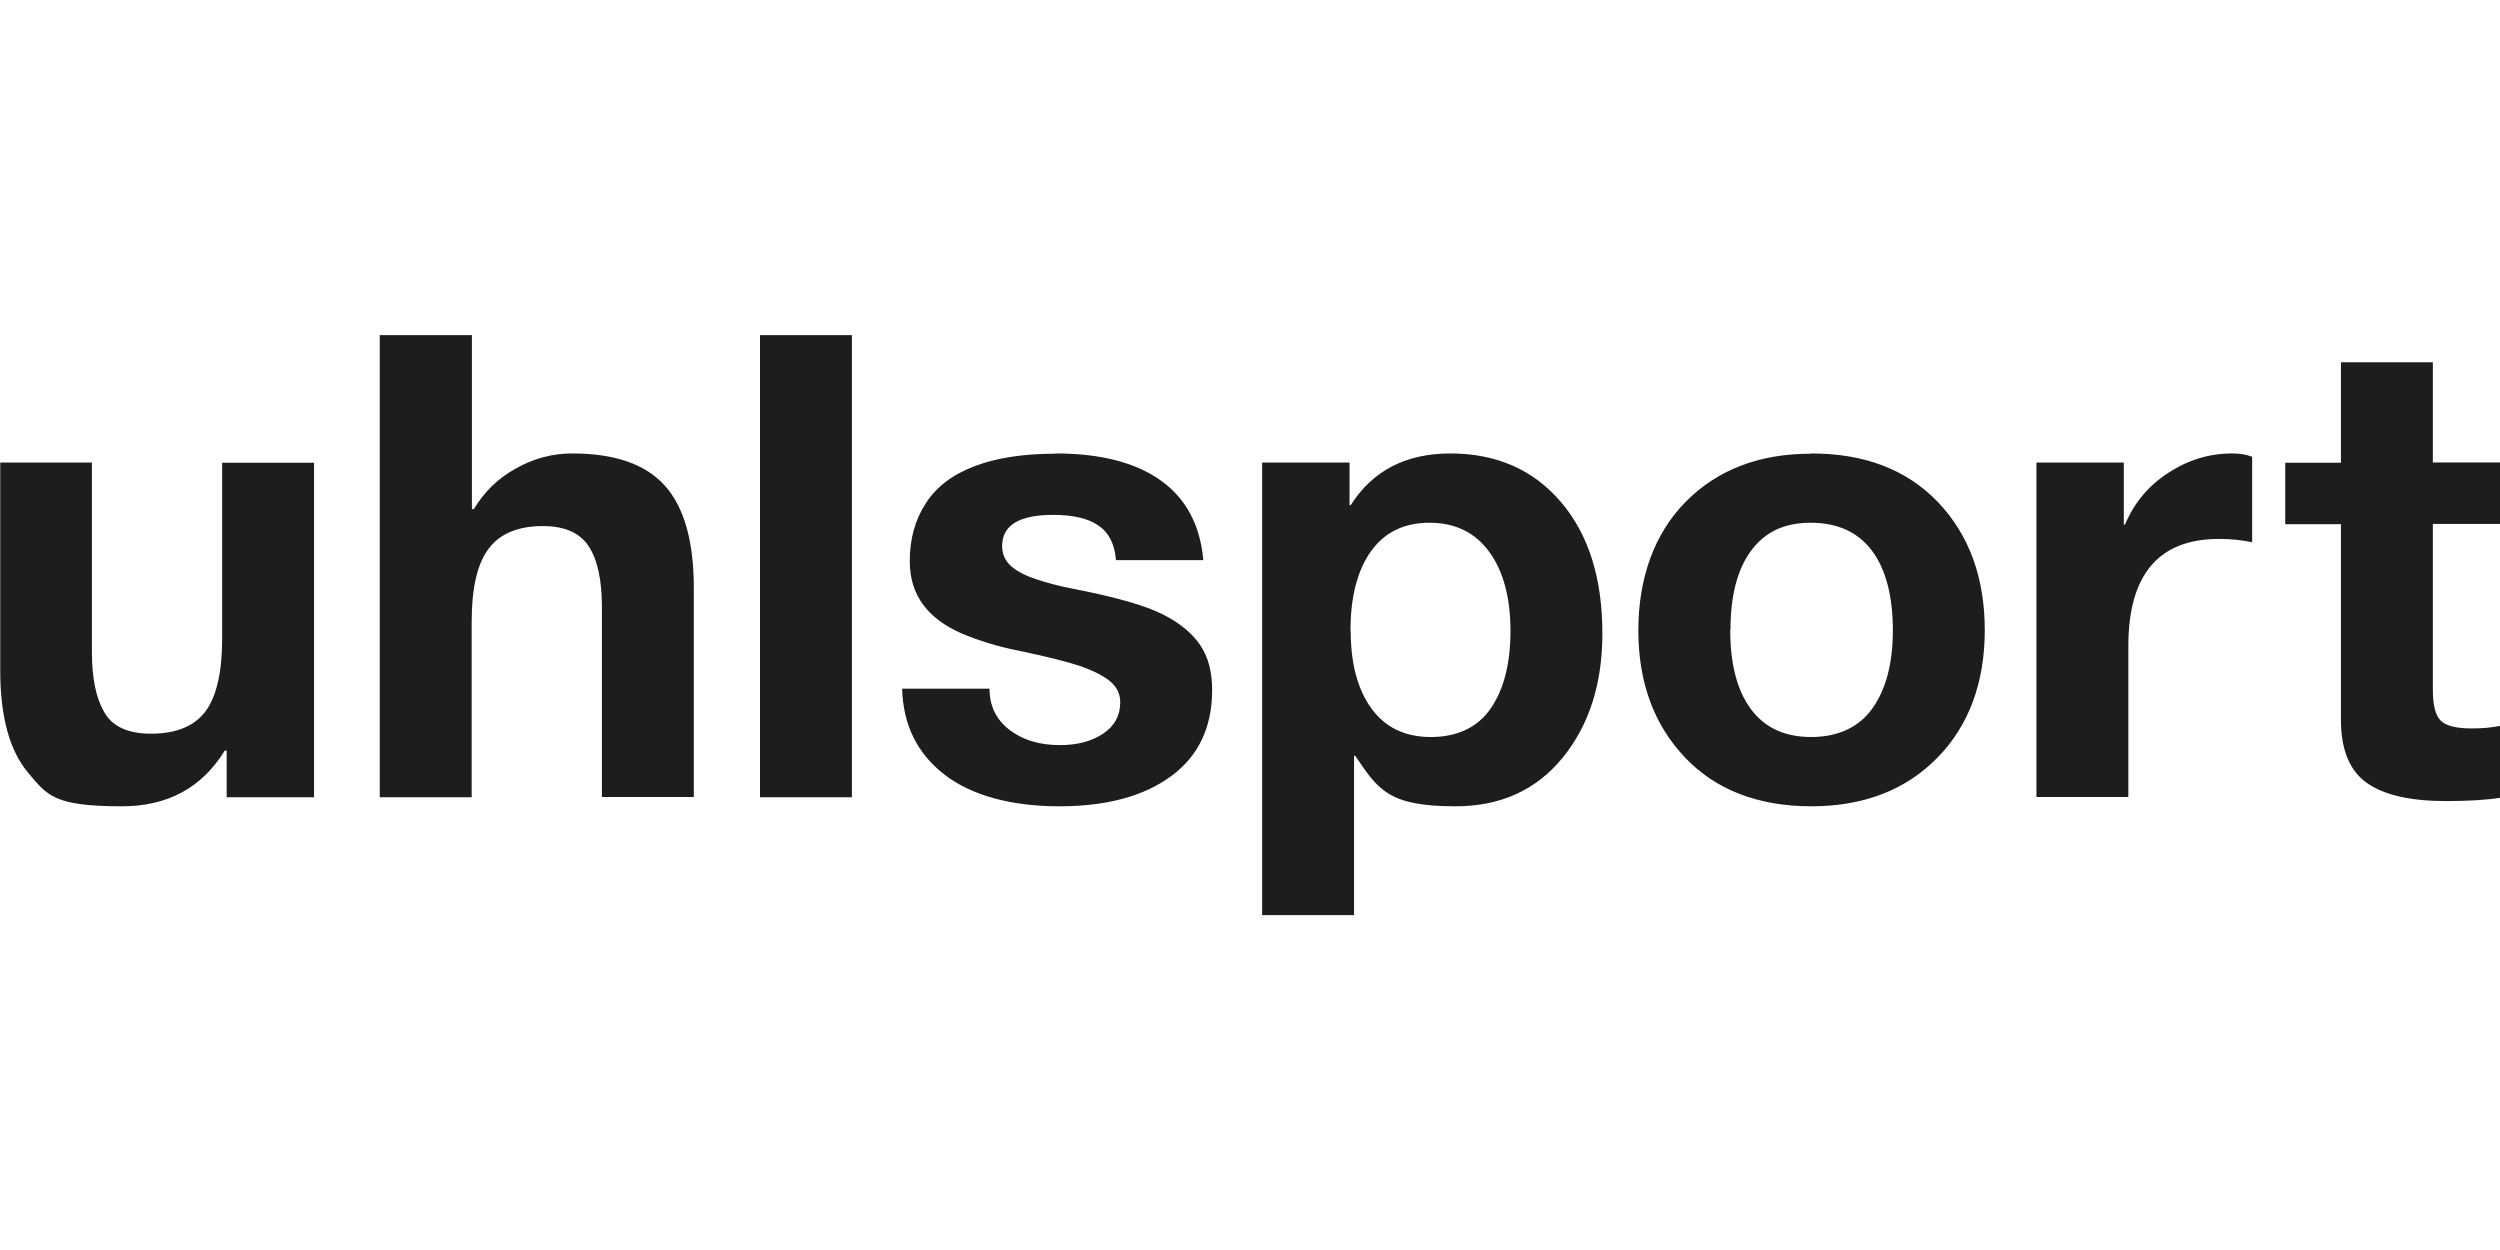 <?xml version="1.0"?>
<svg xmlns="http://www.w3.org/2000/svg" viewBox="0 -14.075 105 52.5"><path d="M3.86 5.35v7.96c0 1.09.17 1.93.52 2.53.34.6 1 .9 1.96.9 1.07 0 1.83-.32 2.3-.95.46-.63.69-1.65.69-3.04V5.36h3.86v14.05H9.52v-1.96h-.08Q8 19.79 5.12 19.79c-2.88 0-3.14-.47-3.93-1.4S.01 16.02.01 14.08V5.35h3.86ZM19.82 0v7.31h.08c.43-.72 1.02-1.3 1.77-1.71.74-.42 1.53-.63 2.36-.63 1.79 0 3.09.45 3.9 1.36s1.21 2.34 1.21 4.29v8.78h-3.86v-7.99c0-1.14-.19-1.99-.56-2.55q-.555-.84-1.92-.84c-1.03 0-1.79.31-2.27.94s-.72 1.65-.72 3.08v7.37h-3.86V0h3.86Zm15.96 0v19.41h-3.86V0zm8.56 4.97c1.88 0 3.36.38 4.42 1.14s1.65 1.88 1.78 3.34h-3.67c-.05-.67-.3-1.16-.73-1.45-.43-.3-1.07-.45-1.9-.45q-1.08 0-1.62.33c-.35.22-.53.54-.53.98 0 .33.12.6.35.82.24.22.59.41 1.07.57s1.01.3 1.59.41c1.76.34 3 .7 3.72 1.06s1.25.8 1.59 1.3c.34.51.5 1.13.5 1.88 0 1.58-.58 2.79-1.73 3.63s-2.71 1.26-4.69 1.26-3.67-.44-4.82-1.33-1.74-2.09-1.78-3.61h3.67c0 .72.28 1.3.84 1.73s1.27.64 2.12.64c.72 0 1.33-.16 1.81-.48q.72-.48.72-1.32 0-.54-.45-.9c-.3-.24-.72-.44-1.26-.63-.54-.18-1.39-.39-2.53-.63-.91-.18-1.71-.43-2.42-.73-.71-.31-1.25-.71-1.62-1.21s-.56-1.11-.56-1.83c0-.92.22-1.73.67-2.42q.66-1.035 2.04-1.56c.91-.35 2.05-.53 3.41-.53Zm16.57 0q2.91 0 4.65 2.04t1.74 5.52c0 2.12-.56 3.86-1.67 5.22q-1.665 2.04-4.5 2.04c-2.835 0-3.25-.71-4.21-2.12h-.05v6.69h-3.86V5.35h3.67v1.79h.05c.92-1.45 2.32-2.17 4.19-2.17Zm-4.18 7.45c0 1.38.29 2.46.87 3.26s1.41 1.2 2.5 1.2 1.96-.4 2.51-1.2.83-1.88.83-3.26-.3-2.52-.9-3.33-1.43-1.21-2.5-1.21-1.89.4-2.46 1.2-.86 1.91-.86 3.34Zm19.34-7.45c2.25 0 4.02.68 5.33 2.05 1.3 1.37 1.96 3.16 1.96 5.37s-.67 4.02-2 5.37-3.09 2.03-5.29 2.03-4-.68-5.3-2.05-1.96-3.15-1.96-5.34.67-4.07 2-5.41 3.08-2.01 5.26-2.01Zm-3.4 7.42c0 1.43.29 2.54.87 3.32s1.42 1.17 2.53 1.17 2-.4 2.57-1.2.86-1.89.86-3.29-.29-2.56-.88-3.34-1.45-1.17-2.57-1.17-1.92.39-2.5 1.17-.87 1.89-.87 3.34Zm21.08-7.42c.33 0 .61.05.84.14V8.7c-.42-.09-.88-.14-1.39-.14-2.54 0-3.81 1.5-3.81 4.51v6.33h-3.86V5.35h3.67v2.61h.05c.38-.91.98-1.63 1.81-2.17.82-.54 1.72-.82 2.68-.82Zm8.43-3.83v4.21h2.83v2.58h-2.83v6.96c0 .65.11 1.09.33 1.3.22.22.65.33 1.3.33.47 0 .87-.04 1.2-.11v3.02c-.54.09-1.3.14-2.28.14-1.49 0-2.59-.25-3.32-.76-.72-.51-1.09-1.39-1.09-2.64V7.94h-2.34V5.36h2.34V1.14z" style="fill:#1d1d1b"/></svg>
